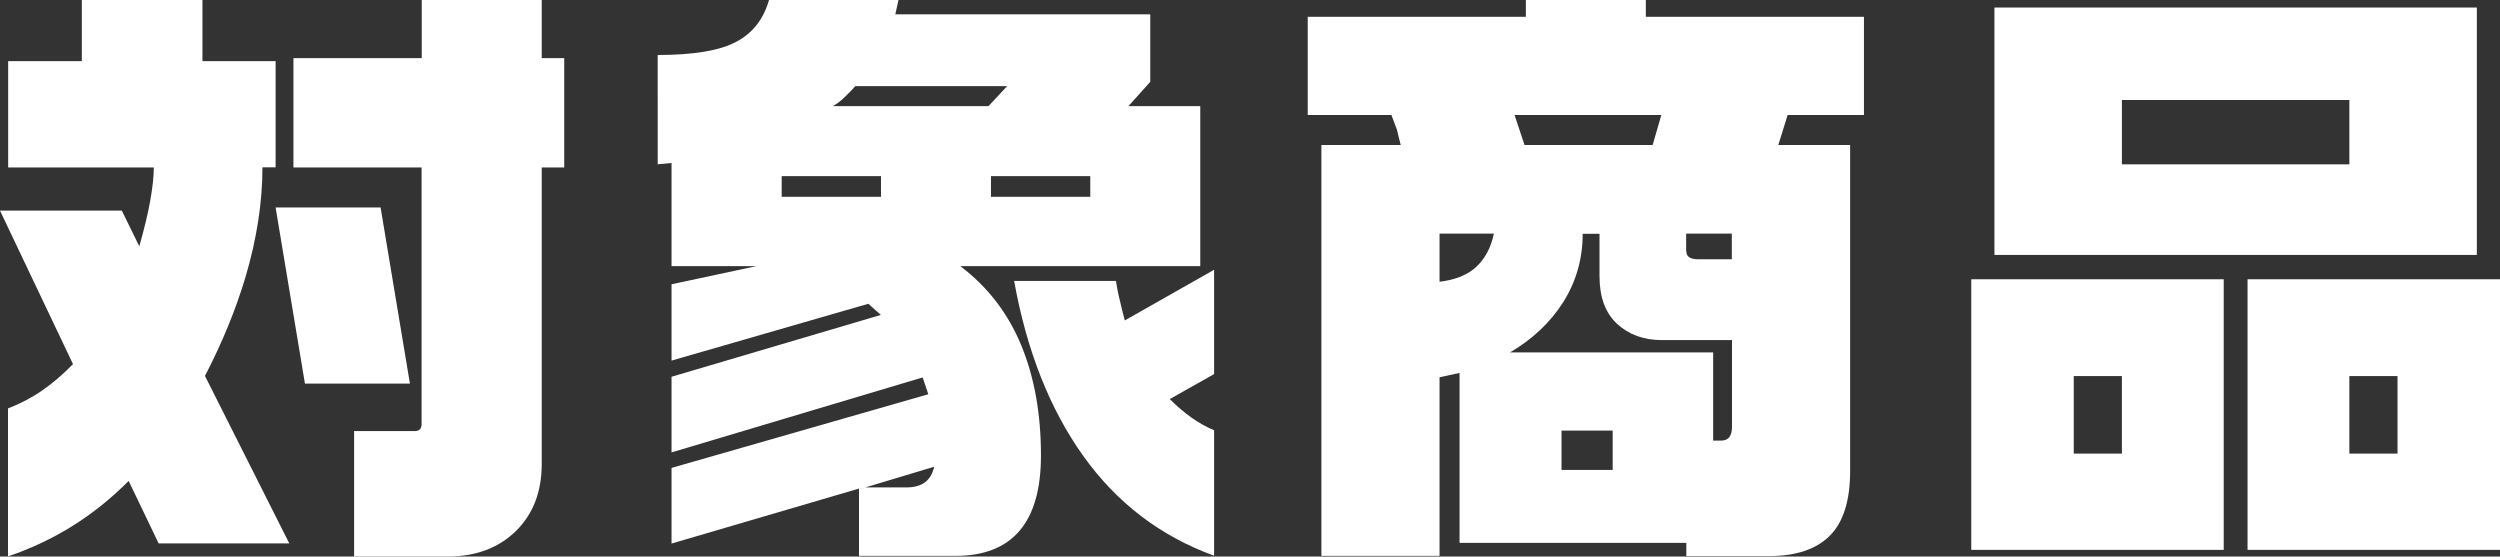 <?xml version="1.0" encoding="UTF-8"?><svg id="_レイヤー_2" xmlns="http://www.w3.org/2000/svg" viewBox="0 0 150.03 33.4"><rect x="0" y="0" width="150.03" height="33.4" fill="#333333" stroke="none"/><defs><style>.cls-1{fill:#fff;}</style></defs><g id="_レイヤー_1-2"><path class="cls-1" d="M12.15,0v3.67h4.39v6.37h-.79c0,2.1-.34,4.29-1.01,6.56-.58,1.95-1.39,3.94-2.44,5.96l5.06,10.05h-7.84l-1.8-3.75c-2.08,2.1-4.49,3.6-7.24,4.53v-8.88c.72-.28,1.41-.63,2.04-1.07.64-.44,1.26-.97,1.86-1.59L0,12.64h7.31l1.05,2.14c.3-1.05.52-1.97.66-2.76.14-.79.21-1.44.21-1.97H.49V3.67h4.42V0h7.24ZM22.84,12.45l1.76,10.57h-6.3l-1.76-10.57h6.3ZM25.31,3.49V0h7.2v3.49h1.35v6.56h-1.35v17.79c0,1.68-.52,3.02-1.56,4.04-1.04,1.01-2.41,1.52-4.11,1.52h-5.59v-7.53h3.64c.27,0,.41-.14.41-.41v-15.41h-7.69V3.49h7.69Z"/><path class="cls-1" d="M53.92,0l-.19.86h15.3v4.05l-1.31,1.46h4.31v9.6h-14.4c1.65,1.25,2.87,2.84,3.66,4.76.79,1.92,1.18,4.12,1.18,6.6,0,4.02-1.71,6.03-5.14,6.03h-5.78v-4.04l-11.25,3.3v-4.54l15.41-4.42-.34-1.01-15.07,4.5v-4.54l12.56-3.71-.75-.67-11.81,3.41v-4.58l5.1-1.09h-5.1v-6.19l-.83.08V3.3c2.15,0,3.72-.26,4.71-.79.99-.52,1.64-1.36,1.97-2.51h7.76ZM46.91,11.81h5.96v-1.24h-5.96v1.24ZM49.98,6.37h9.34l1.12-1.2h-9.11c-.17.2-.39.42-.64.66s-.49.42-.71.54ZM54.41,29.25c.92,0,1.47-.41,1.65-1.24l-4.12,1.24h2.48ZM59.47,11.81h5.96v-1.24h-5.96v1.24ZM66.97,16.87c.05.33.12.71.23,1.14.1.44.2.84.3,1.22l5.36-3.04v6.26l-2.66,1.5c.87.87,1.76,1.5,2.66,1.87v7.53c-3.22-1.17-5.84-3.17-7.86-6-2.01-2.82-3.39-6.32-4.14-10.49h6.11Z"/><path class="cls-1" d="M98.77,0v1.01h13.09v5.89h-4.58l-.56,1.8h4.31v19.57c0,1.78-.41,3.07-1.22,3.88-.81.81-2.02,1.22-3.62,1.22h-4.99v-.79h-13.61v-10.2l-1.2.26v10.72h-7.09V8.7h4.76c-.13-.5-.2-.8-.22-.9-.15-.4-.26-.7-.34-.9h-5.02V1.01h13.09V0h7.2ZM86.39,16.91c.98-.12,1.72-.43,2.23-.92.51-.49.86-1.14,1.03-1.97h-3.26v2.89ZM90.59,21.15h12.22v5.29h.49c.42,0,.64-.27.64-.82v-5.21h-4.2c-1.1,0-2-.33-2.7-.98-.7-.65-1.05-1.6-1.05-2.85v-2.55h-1.01c0,1.5-.39,2.86-1.16,4.09-.78,1.23-1.85,2.24-3.22,3.04ZM91.49,8.7h7.69l.52-1.8h-8.81l.6,1.8ZM93.71,28.2h3.07v-2.36h-3.07v2.36ZM101.2,15.08c0,.32.24.48.71.48h2.02v-1.54h-2.74v1.06Z"/><path class="cls-1" d="M133.45,16.76v16.24h-15.15v-16.24h15.15ZM148.64.45v14.85h-28.95V.45h28.95ZM124.45,27.22h2.89v-4.65h-2.89v4.65ZM127.34,9.86h13.65v-3.86h-13.65v3.86ZM150.03,16.76v16.24h-15.15v-16.24h15.15ZM140.99,27.22h2.89v-4.65h-2.89v4.65Z"/></g></svg>